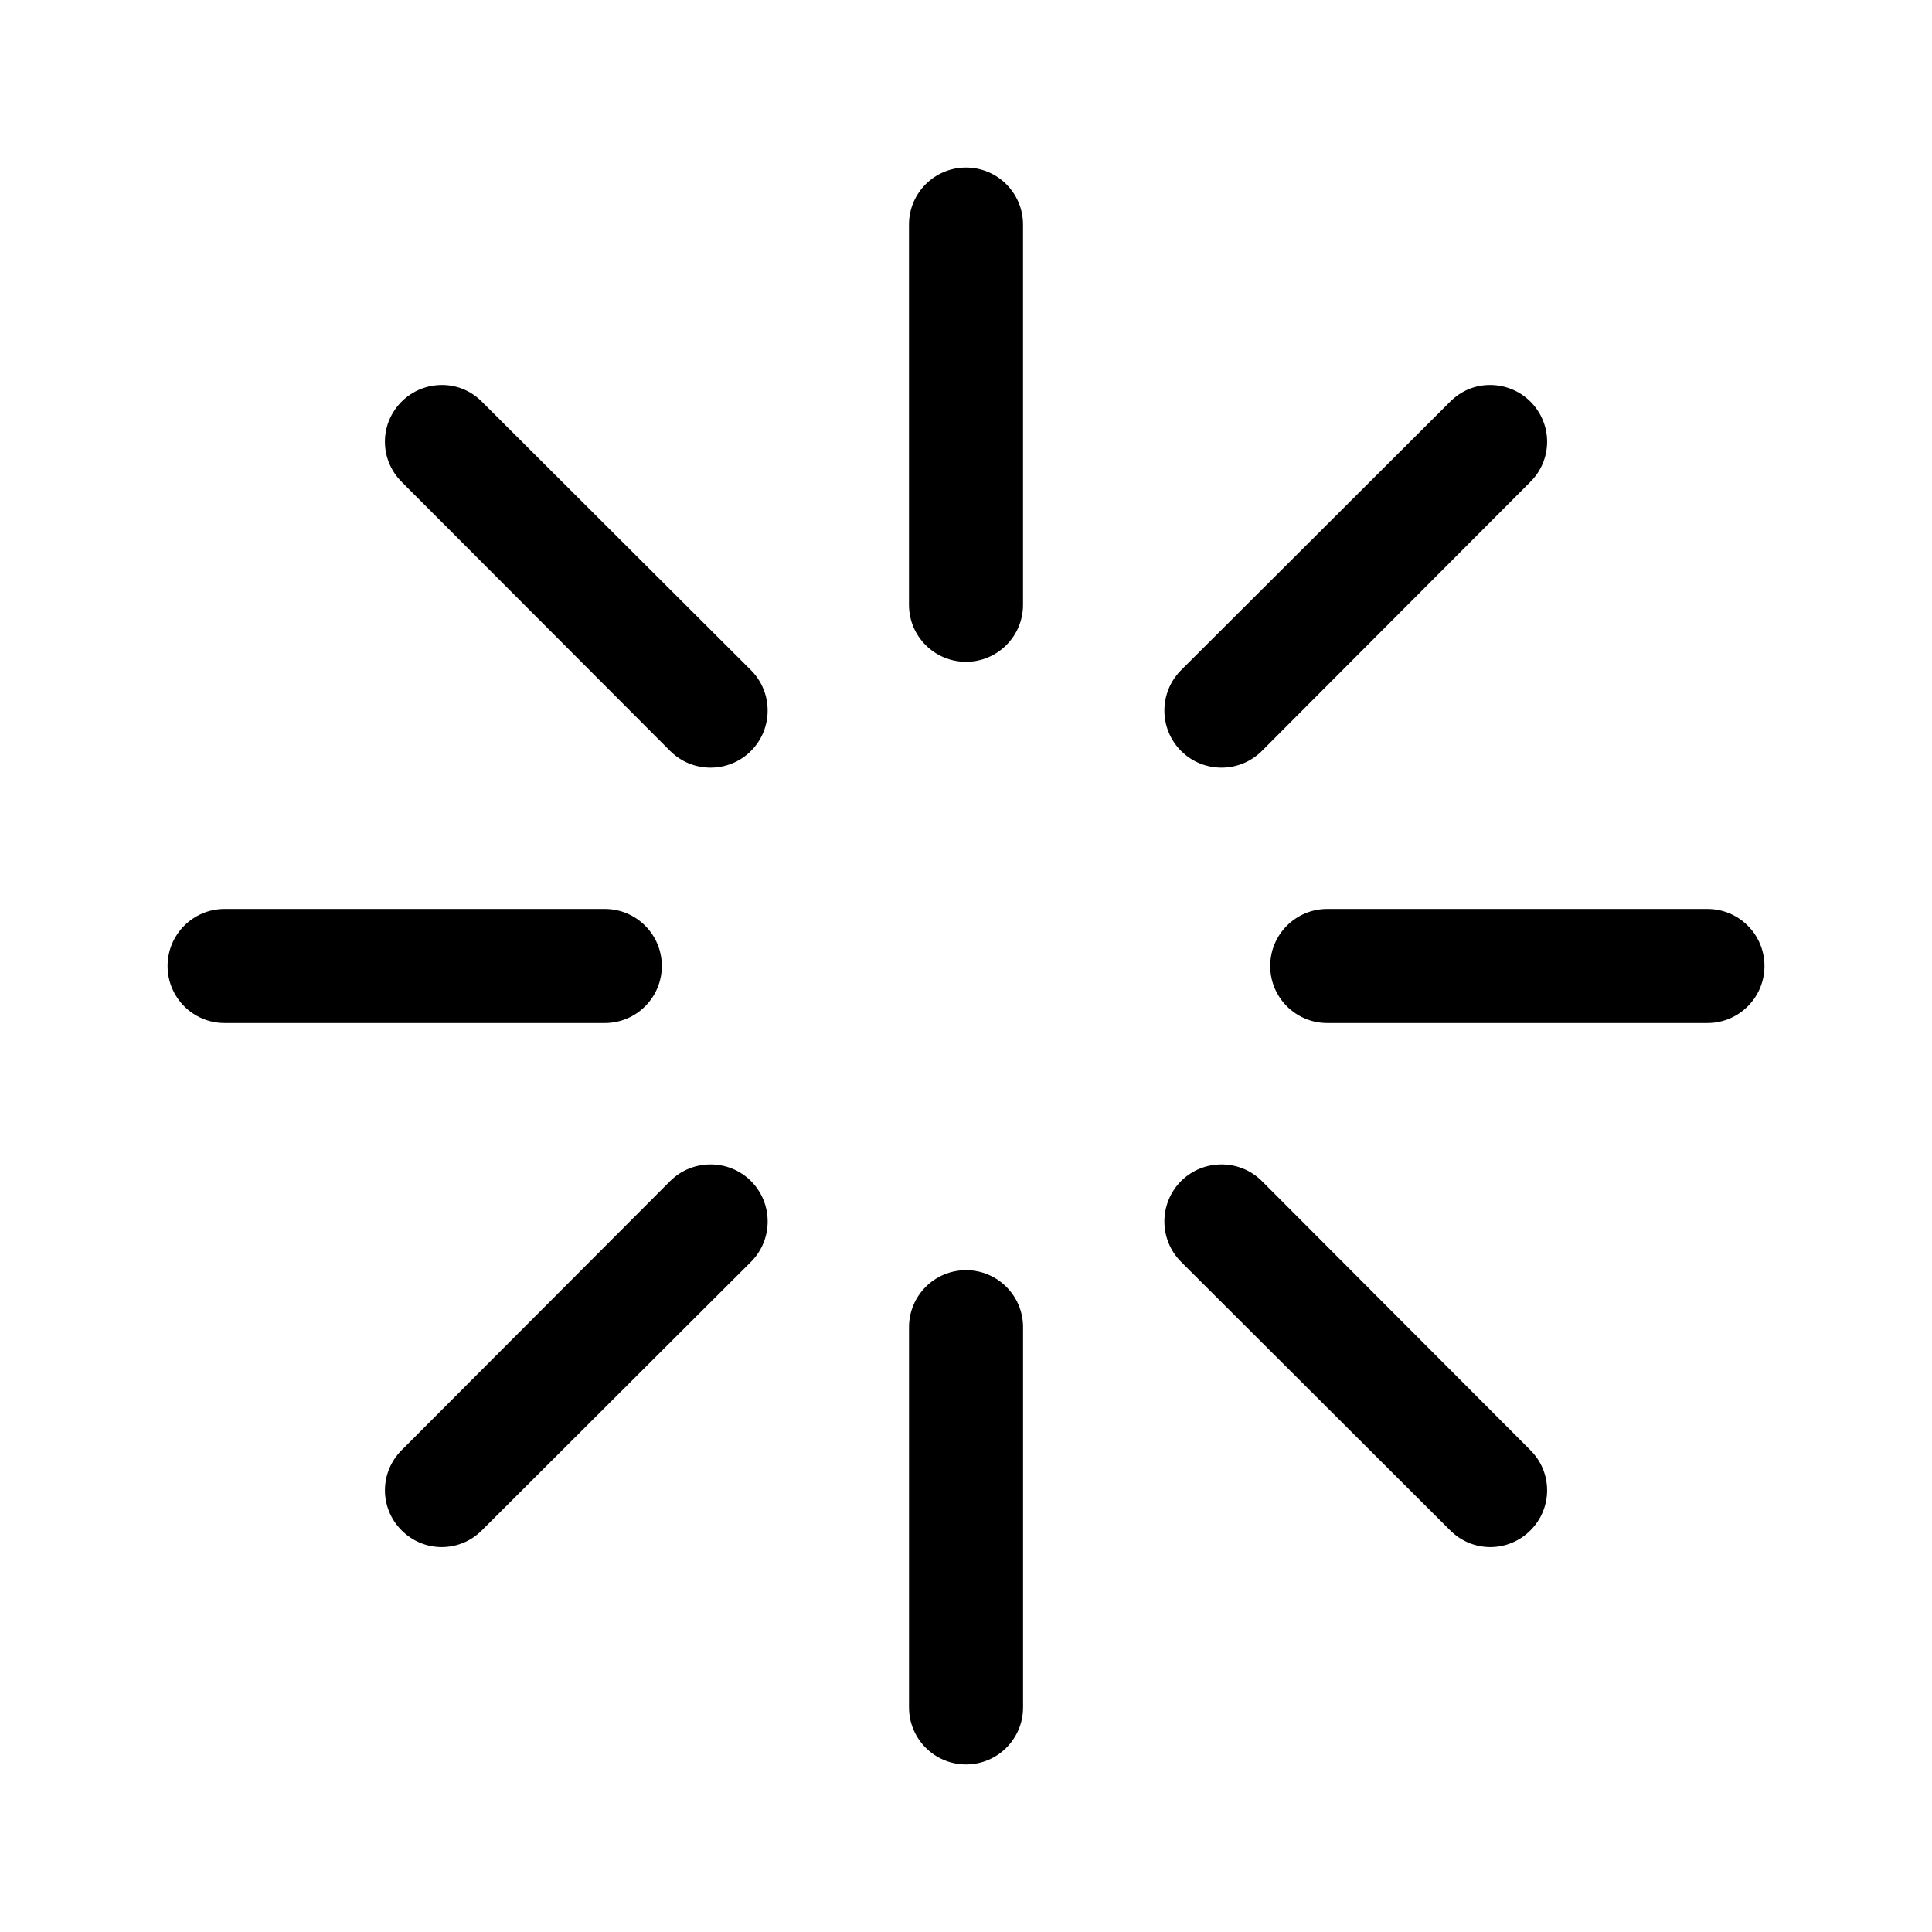 <?xml version="1.0" encoding="UTF-8"?>
<!-- Uploaded to: SVG Repo, www.svgrepo.com, Generator: SVG Repo Mixer Tools -->
<svg fill="#000000" width="800px" height="800px" version="1.1" viewBox="144 144 512 512" xmlns="http://www.w3.org/2000/svg">
 <path d="m400 188.4c-8.348 0-15.113 6.766-15.113 15.113v100.76c0 8.348 6.766 15.113 15.113 15.113s15.113-6.766 15.113-15.113v-100.76c0-8.348-6.766-15.113-15.113-15.113zm-138.86 57.625c-3.867 0-7.754 1.457-10.707 4.41-5.902 5.902-5.902 15.352 0 21.254l71.164 71.32c5.902 5.902 15.512 5.902 21.41 0 5.902-5.902 5.902-15.512 0-21.41l-71.32-71.164c-2.949-2.953-6.68-4.41-10.547-4.41zm277.73 0c-3.867 0-7.598 1.457-10.547 4.41l-71.32 71.164c-5.902 5.902-5.902 15.512 0 21.41 5.902 5.902 15.508 5.902 21.41 0l71.164-71.32c5.902-5.902 5.902-15.352 0-21.254-2.949-2.949-6.836-4.41-10.707-4.41zm-335.35 138.86c-8.348 0-15.113 6.766-15.113 15.113s6.766 15.113 15.113 15.113h100.76c8.348 0 15.113-6.766 15.113-15.113s-6.766-15.113-15.113-15.113zm292.21 0c-8.348 0-15.113 6.766-15.113 15.113s6.766 15.113 15.113 15.113h100.76c8.348 0 15.113-6.766 15.113-15.113s-6.766-15.113-15.113-15.113zm-163.42 67.699c-3.867 0-7.754 1.457-10.707 4.41l-71.164 71.32c-5.902 5.902-5.902 15.352 0 21.254 5.902 5.902 15.352 5.902 21.254 0l71.32-71.164c5.902-5.902 5.902-15.512 0-21.41-2.953-2.953-6.84-4.41-10.707-4.41zm135.4 0c-3.867 0-7.754 1.457-10.707 4.41-5.902 5.902-5.902 15.512 0 21.41l71.32 71.164c5.902 5.902 15.352 5.902 21.254 0 5.902-5.902 5.902-15.352 0-21.254l-71.164-71.32c-2.949-2.953-6.836-4.41-10.707-4.41zm-67.699 28.023c-8.348 0-15.113 6.766-15.113 15.113v100.76c0 8.348 6.766 15.113 15.113 15.113s15.113-6.766 15.113-15.113v-100.76c0-8.348-6.766-15.113-15.113-15.113z"/>
</svg>